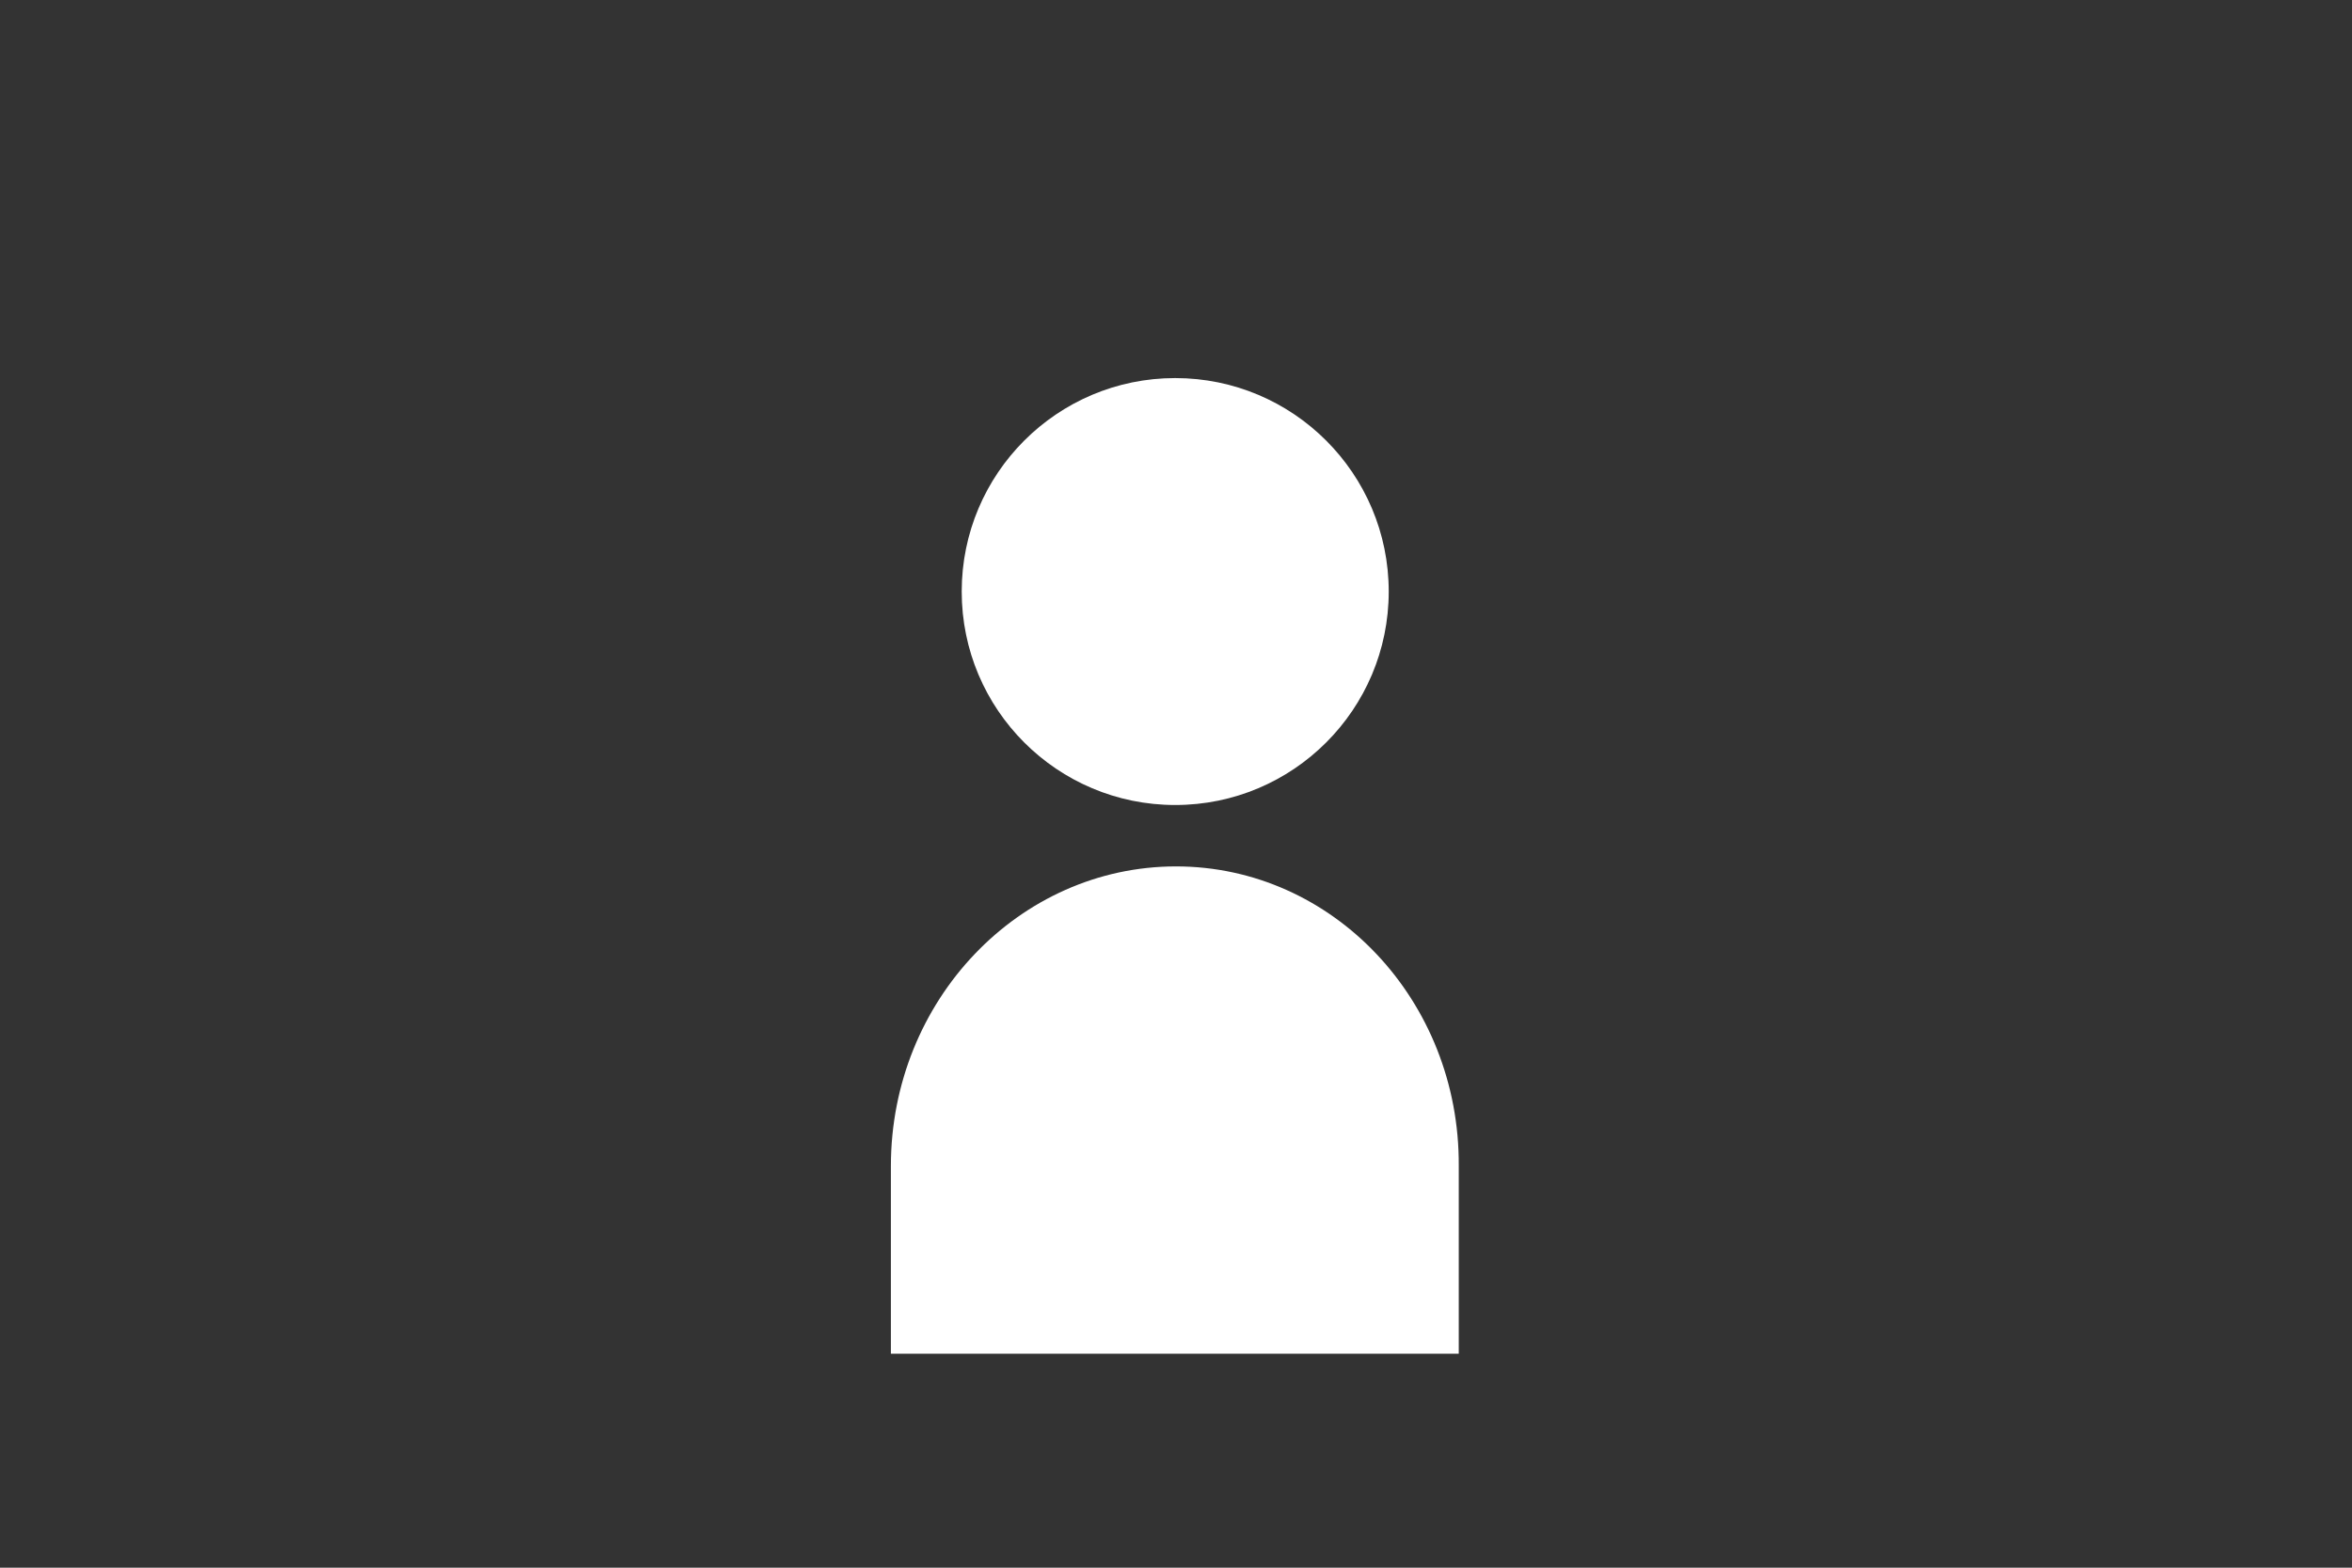 <svg xmlns="http://www.w3.org/2000/svg" viewBox="0 0 90 60"><rect x="0" y="0" width="90" height="60" fill="#333333" stroke="none"/><defs><style>.cls-1{fill:#fff;}.cls-2{fill:none;}</style></defs><title>ico_member_1</title><g id="レイヤー_2" data-name="レイヤー 2"><g id="テキスト"><circle class="cls-1" cx="44.97" cy="22.64" r="8.17"/><path class="cls-1" d="M55.82,51.81c0-.29,0-6.89,0-7.18C55.86,38.29,51,33.16,45,33.16S34.09,38.29,34.09,44.63c0,.29,0,6.89,0,7.18Z"/></g><g id="スライス"><rect id="_スライス_" data-name="&lt;スライス&gt;" class="cls-2" width="90" height="60"/></g></g></svg>